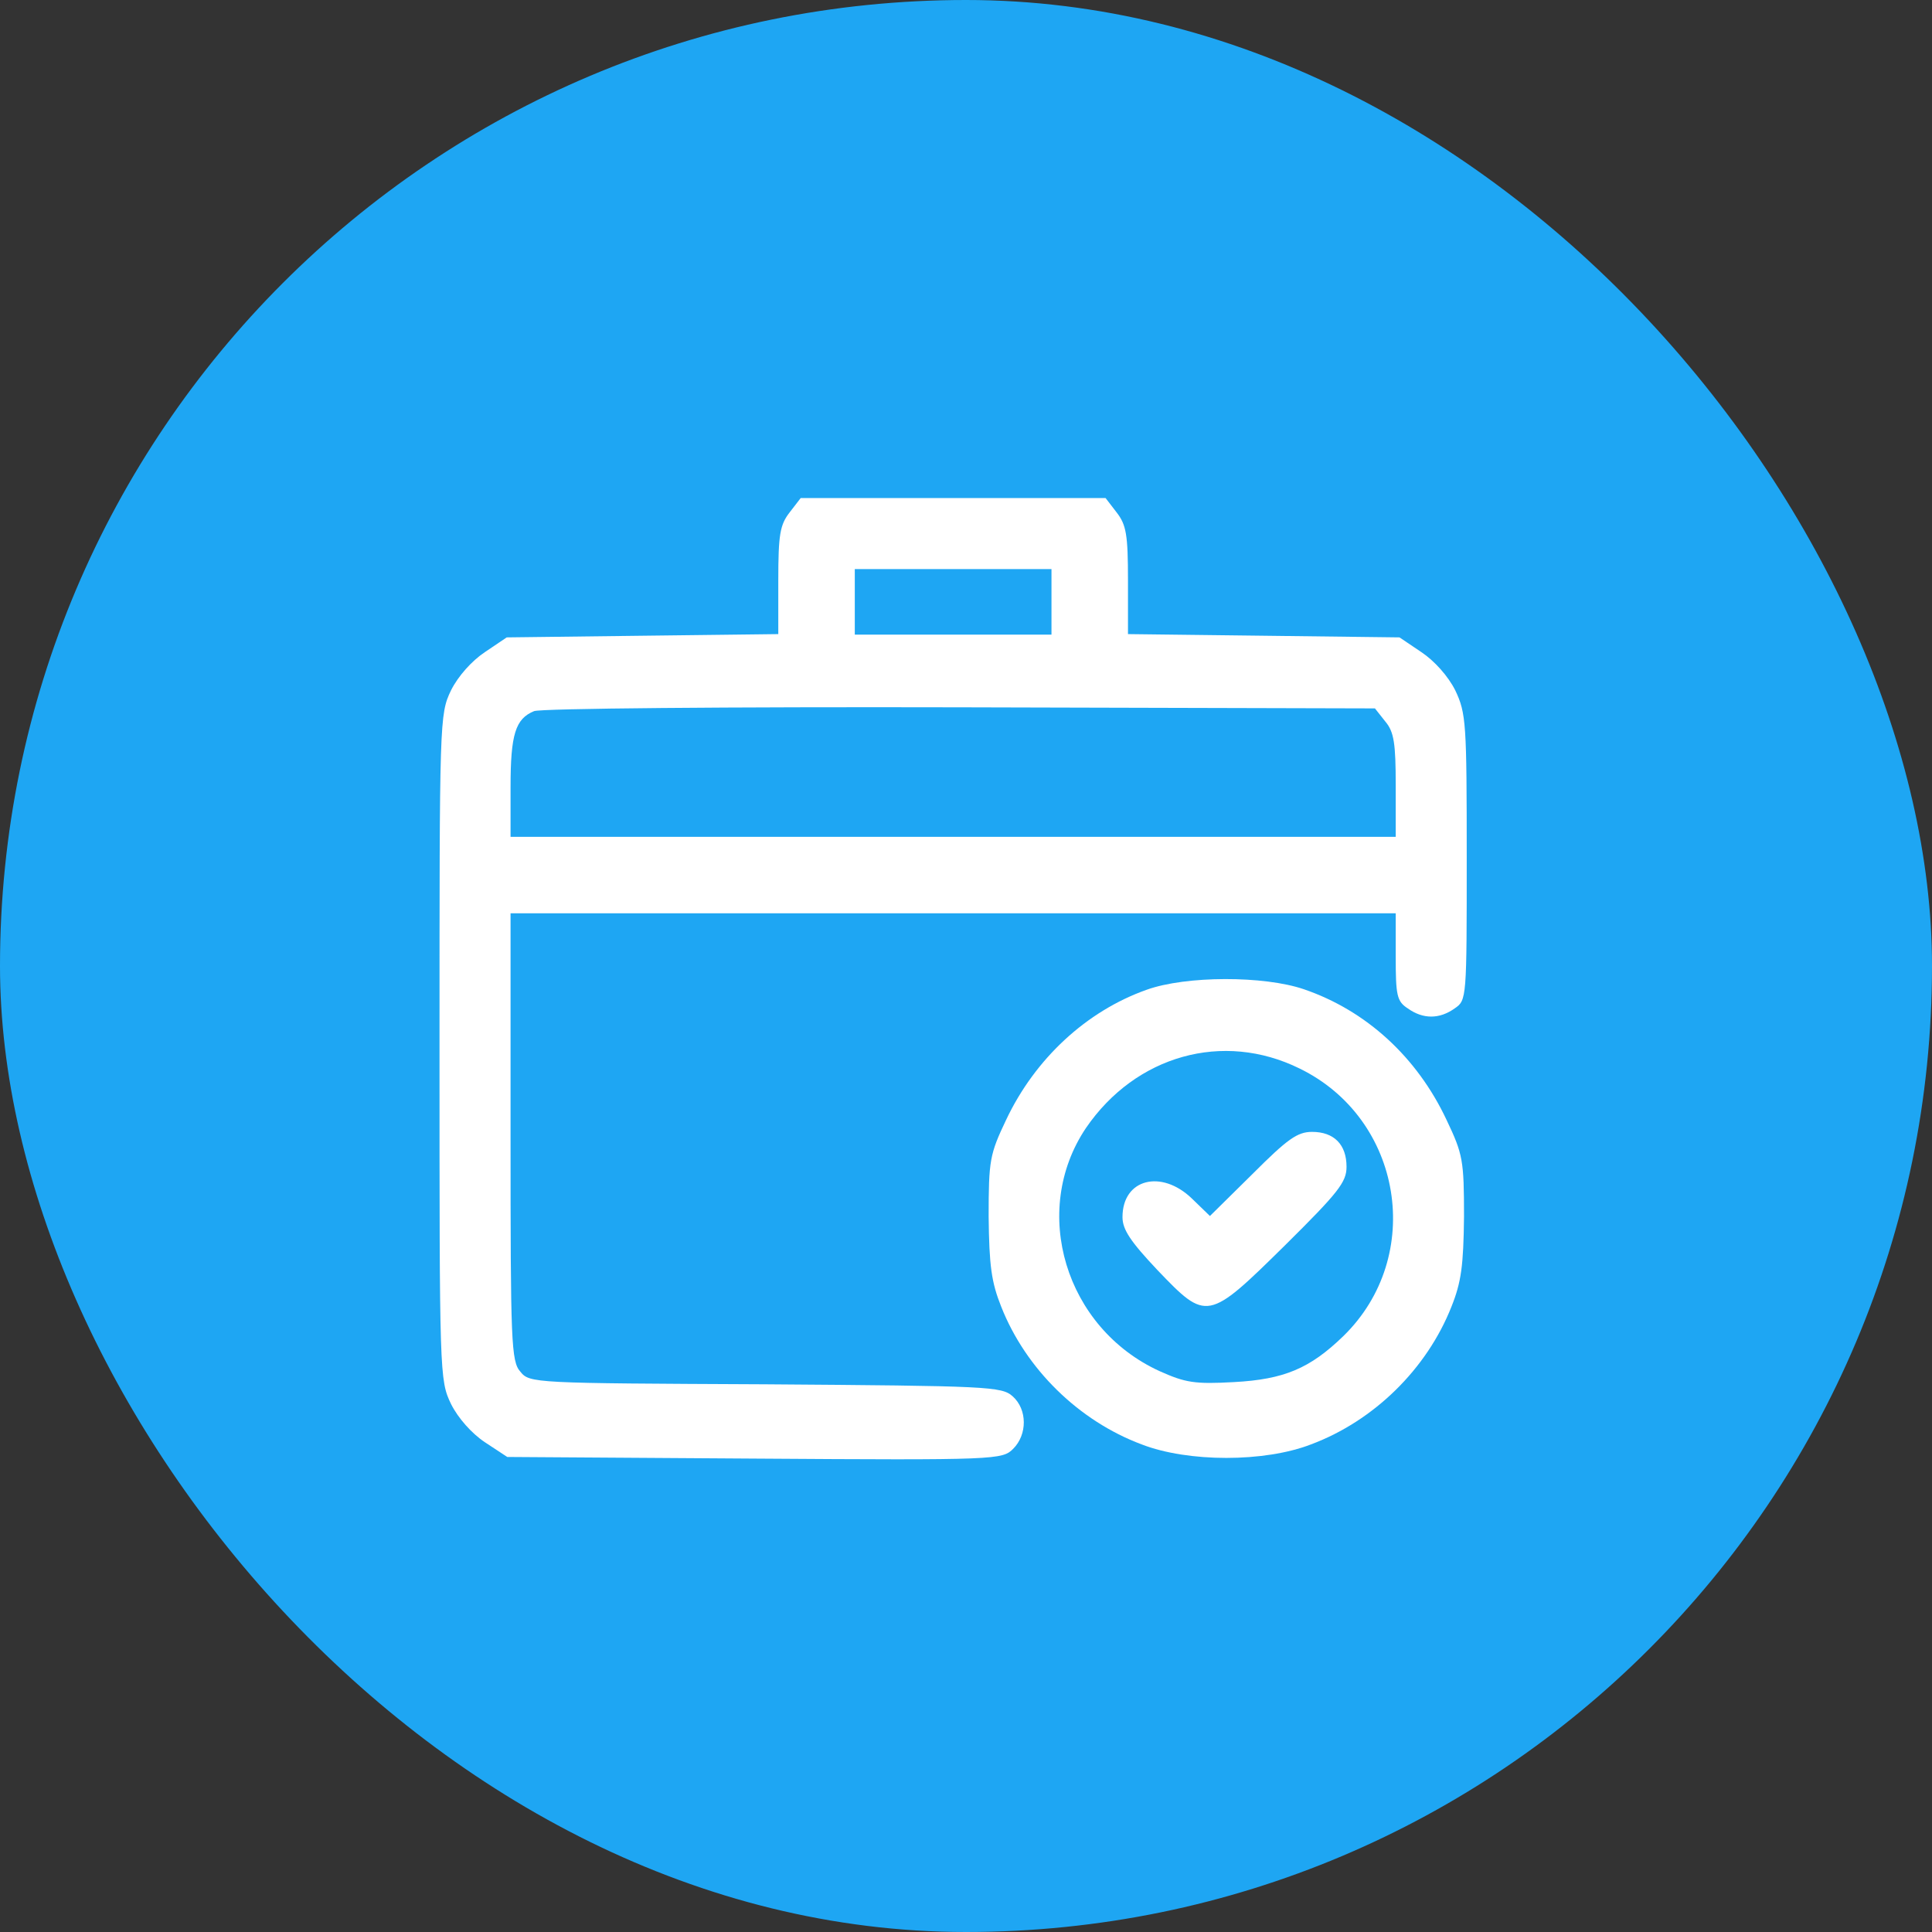 <svg xmlns="http://www.w3.org/2000/svg" width="57" height="57" viewBox="0 0 57 57" fill="none"><rect x="0" y="0" width="57" height="57" fill="#333333" stroke="none"/><rect width="57" height="57" rx="28.5" fill="#1EA6F3"></rect><path d="M23.3 15.113C23.01 15.484 22.962 15.774 22.962 17.128V18.708L18.964 18.756L14.95 18.805L14.305 19.24C13.918 19.498 13.515 19.949 13.306 20.368C12.967 21.078 12.967 21.223 12.967 30.895C12.967 40.567 12.967 40.712 13.306 41.421C13.515 41.84 13.918 42.292 14.305 42.55L14.966 42.985L22.253 43.033C29.426 43.082 29.571 43.066 29.893 42.743C30.312 42.324 30.312 41.583 29.877 41.196C29.555 40.905 29.168 40.889 22.575 40.841C15.74 40.809 15.627 40.809 15.353 40.47C15.079 40.164 15.063 39.584 15.063 33.539V26.945H28.12H41.178V28.219C41.178 29.363 41.21 29.541 41.532 29.75C41.983 30.073 42.467 30.073 42.919 29.75C43.273 29.509 43.273 29.46 43.273 25.301C43.273 21.336 43.257 21.046 42.935 20.368C42.725 19.949 42.322 19.498 41.935 19.24L41.29 18.805L37.276 18.756L33.279 18.708V17.128C33.279 15.774 33.23 15.484 32.94 15.113L32.618 14.694H28.12H23.623L23.3 15.113ZM31.022 17.757V18.724H28.12H25.219V17.757V16.79H28.12H31.022V17.757ZM40.871 21.287C41.129 21.593 41.178 21.932 41.178 23.173V24.689H28.12H15.063V23.222C15.063 21.658 15.208 21.207 15.756 20.981C15.95 20.9 21.479 20.852 28.33 20.868L40.565 20.9L40.871 21.287Z" fill="white"></path><path d="M33.827 29.202C32.054 29.831 30.538 31.233 29.684 33.039C29.201 34.054 29.168 34.232 29.168 35.892C29.184 37.343 29.249 37.827 29.539 38.552C30.264 40.39 31.828 41.921 33.682 42.614C35.052 43.146 37.309 43.146 38.679 42.614C40.533 41.921 42.096 40.39 42.822 38.552C43.112 37.827 43.177 37.343 43.193 35.892C43.193 34.232 43.16 34.054 42.677 33.039C41.806 31.185 40.307 29.815 38.469 29.186C37.293 28.783 34.988 28.783 33.827 29.202ZM38.341 31.524C41.387 33.007 42.048 37.069 39.63 39.422C38.647 40.373 37.889 40.696 36.406 40.776C35.245 40.841 34.971 40.793 34.214 40.454C31.425 39.181 30.393 35.731 32.038 33.281C33.505 31.137 36.084 30.411 38.341 31.524Z" fill="white"></path><path d="M36.954 34.635L35.697 35.876L35.165 35.361C34.262 34.49 33.117 34.78 33.117 35.909C33.117 36.279 33.359 36.634 34.149 37.472C35.6 38.987 35.632 38.987 37.905 36.747C39.485 35.183 39.727 34.877 39.727 34.425C39.727 33.765 39.356 33.394 38.711 33.394C38.276 33.394 37.986 33.603 36.954 34.635Z" fill="white"></path></svg>